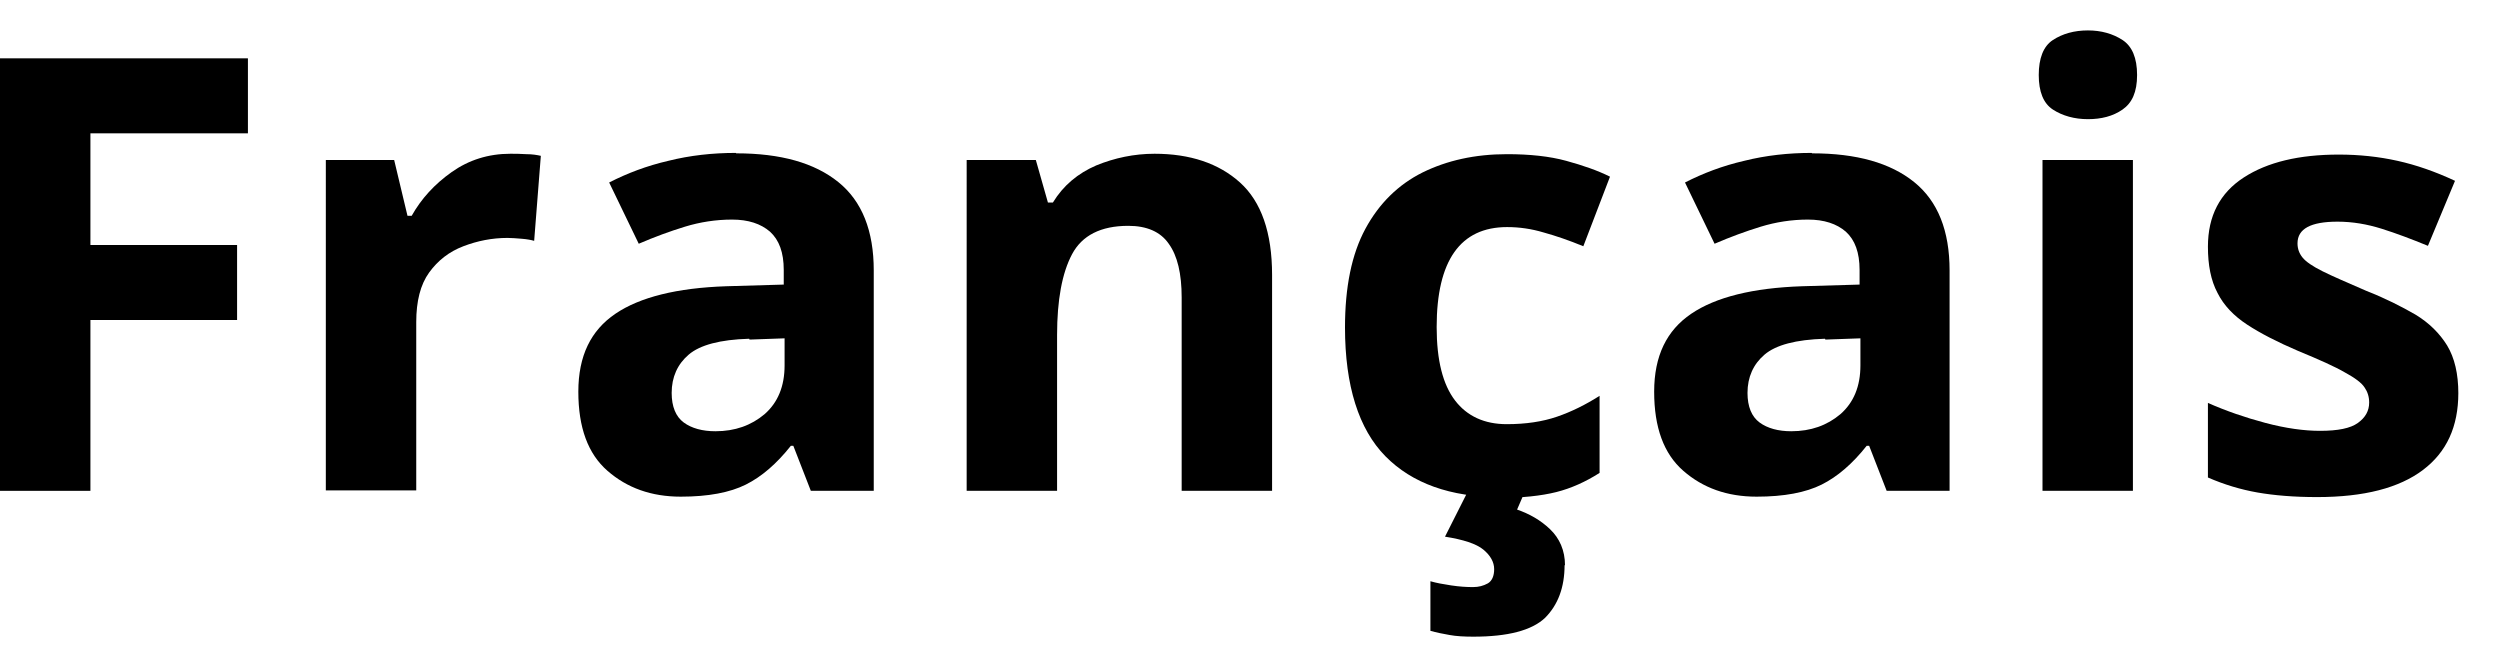 <svg xmlns="http://www.w3.org/2000/svg" viewBox="0 0 60 16"><path d="m2.17,11.78H0V1.4h5.95v1.8h-3.78v2.68h3.52v1.8h-3.52v4.1Z"/><path d="m12.25,3.69c.11,0,.23,0,.38.01.15,0,.26.02.35.04l-.16,2.04c-.07-.02-.17-.04-.3-.05-.13-.01-.24-.02-.34-.02-.37,0-.72.07-1.06.2-.34.13-.61.34-.82.63-.21.29-.31.69-.31,1.19v4.04h-2.17V3.84h1.64l.32,1.34h.1c.23-.41.55-.76.96-1.05.41-.29.88-.44,1.41-.44Z"/><path d="m17.67,3.68c1.07,0,1.88.23,2.45.69.57.46.85,1.17.85,2.12v5.29h-1.51l-.42-1.08h-.06c-.34.43-.7.74-1.08.93s-.9.29-1.56.29c-.71,0-1.29-.21-1.76-.62-.47-.41-.7-1.04-.7-1.9s.3-1.47.89-1.87c.59-.4,1.48-.62,2.66-.66l1.38-.04v-.35c0-.42-.11-.72-.33-.92-.22-.19-.52-.29-.91-.29s-.77.06-1.13.17-.74.25-1.11.41l-.71-1.47c.43-.22.9-.4,1.42-.52.52-.13,1.06-.19,1.62-.19Zm.31,4.45c-.7.02-1.18.15-1.45.38-.27.23-.41.54-.41.92,0,.33.1.57.29.71.19.14.45.21.76.21.47,0,.86-.14,1.18-.41.32-.28.48-.67.48-1.17v-.65l-.84.03Z"/><path d="m27.71,3.69c.85,0,1.54.23,2.05.69.51.46.77,1.2.77,2.22v5.18h-2.17v-4.64c0-.57-.1-1-.31-1.29-.2-.29-.53-.43-.97-.43-.66,0-1.11.23-1.35.68-.24.45-.36,1.1-.36,1.94v3.74h-2.17V3.84h1.66l.29,1.02h.12c.25-.41.6-.7,1.04-.89.44-.18.91-.28,1.4-.28Z"/><path d="m35.99,11.93c-1.18,0-2.1-.33-2.74-.98s-.97-1.69-.97-3.09c0-.97.16-1.76.49-2.37.33-.61.79-1.06,1.37-1.35.59-.29,1.26-.44,2.03-.44.54,0,1.02.05,1.42.16.4.11.75.23,1.05.38l-.64,1.67c-.34-.14-.66-.25-.95-.33-.3-.09-.59-.13-.88-.13-1.12,0-1.69.8-1.69,2.4,0,.8.15,1.38.44,1.76s.71.57,1.24.57c.46,0,.86-.06,1.21-.18.35-.12.69-.29,1.02-.5v1.85c-.33.21-.68.37-1.04.46-.36.09-.82.14-1.37.14Zm1.56,1.63c0,.54-.16.96-.47,1.27-.32.3-.89.45-1.72.45-.21,0-.41-.01-.57-.04-.17-.03-.32-.06-.46-.1v-1.19c.14.04.3.07.5.1.2.03.37.04.52.04.14,0,.25-.03.36-.09.1-.06.15-.18.15-.34,0-.17-.09-.33-.26-.47-.17-.14-.48-.24-.92-.31l.55-1.09h1.37l-.19.44c.29.1.56.25.79.47s.36.51.36.87Z"/><path d="m43.49,3.68c1.07,0,1.88.23,2.45.69.57.46.85,1.17.85,2.12v5.29h-1.51l-.42-1.08h-.06c-.34.43-.7.74-1.08.93s-.9.29-1.56.29c-.71,0-1.29-.21-1.76-.62-.47-.41-.7-1.04-.7-1.9s.3-1.47.89-1.87c.59-.4,1.48-.62,2.66-.66l1.38-.04v-.35c0-.42-.11-.72-.33-.92-.22-.19-.52-.29-.91-.29s-.77.06-1.13.17-.74.25-1.11.41l-.71-1.47c.43-.22.9-.4,1.42-.52.52-.13,1.06-.19,1.62-.19Zm.31,4.45c-.7.02-1.18.15-1.45.38-.27.23-.41.54-.41.92,0,.33.1.57.29.71.19.14.45.21.76.21.47,0,.86-.14,1.18-.41.32-.28.48-.67.48-1.17v-.65l-.84.03Z"/><path d="m50.11.73c.32,0,.6.08.83.23.23.15.35.43.35.84s-.12.67-.35.83c-.23.16-.51.23-.83.23s-.61-.08-.84-.23c-.23-.15-.34-.43-.34-.83s.11-.69.34-.84c.23-.15.51-.23.84-.23Zm1.08,3.11v7.94h-2.17V3.84h2.17Z"/><path d="m59,9.43c0,.81-.28,1.42-.85,1.85-.57.43-1.41.65-2.54.65-.55,0-1.03-.04-1.43-.11-.4-.07-.8-.19-1.19-.36v-1.79c.43.19.89.35,1.38.48.49.13.93.19,1.31.19.43,0,.73-.06.91-.19.18-.13.27-.29.27-.49,0-.14-.04-.26-.11-.36-.07-.11-.23-.23-.47-.36-.24-.14-.62-.31-1.13-.52-.49-.21-.9-.42-1.22-.63-.32-.21-.56-.46-.71-.76-.16-.3-.23-.67-.23-1.11,0-.74.29-1.29.86-1.66.57-.37,1.33-.55,2.28-.55.49,0,.96.05,1.41.15.45.1.91.26,1.38.48l-.65,1.56c-.39-.16-.76-.3-1.11-.41s-.7-.17-1.06-.17c-.64,0-.96.17-.96.52,0,.13.04.24.12.34s.24.21.48.33c.24.12.59.27,1.05.47.46.18.85.38,1.18.57.33.2.58.45.76.74.18.3.27.68.27,1.16Z"/></svg>